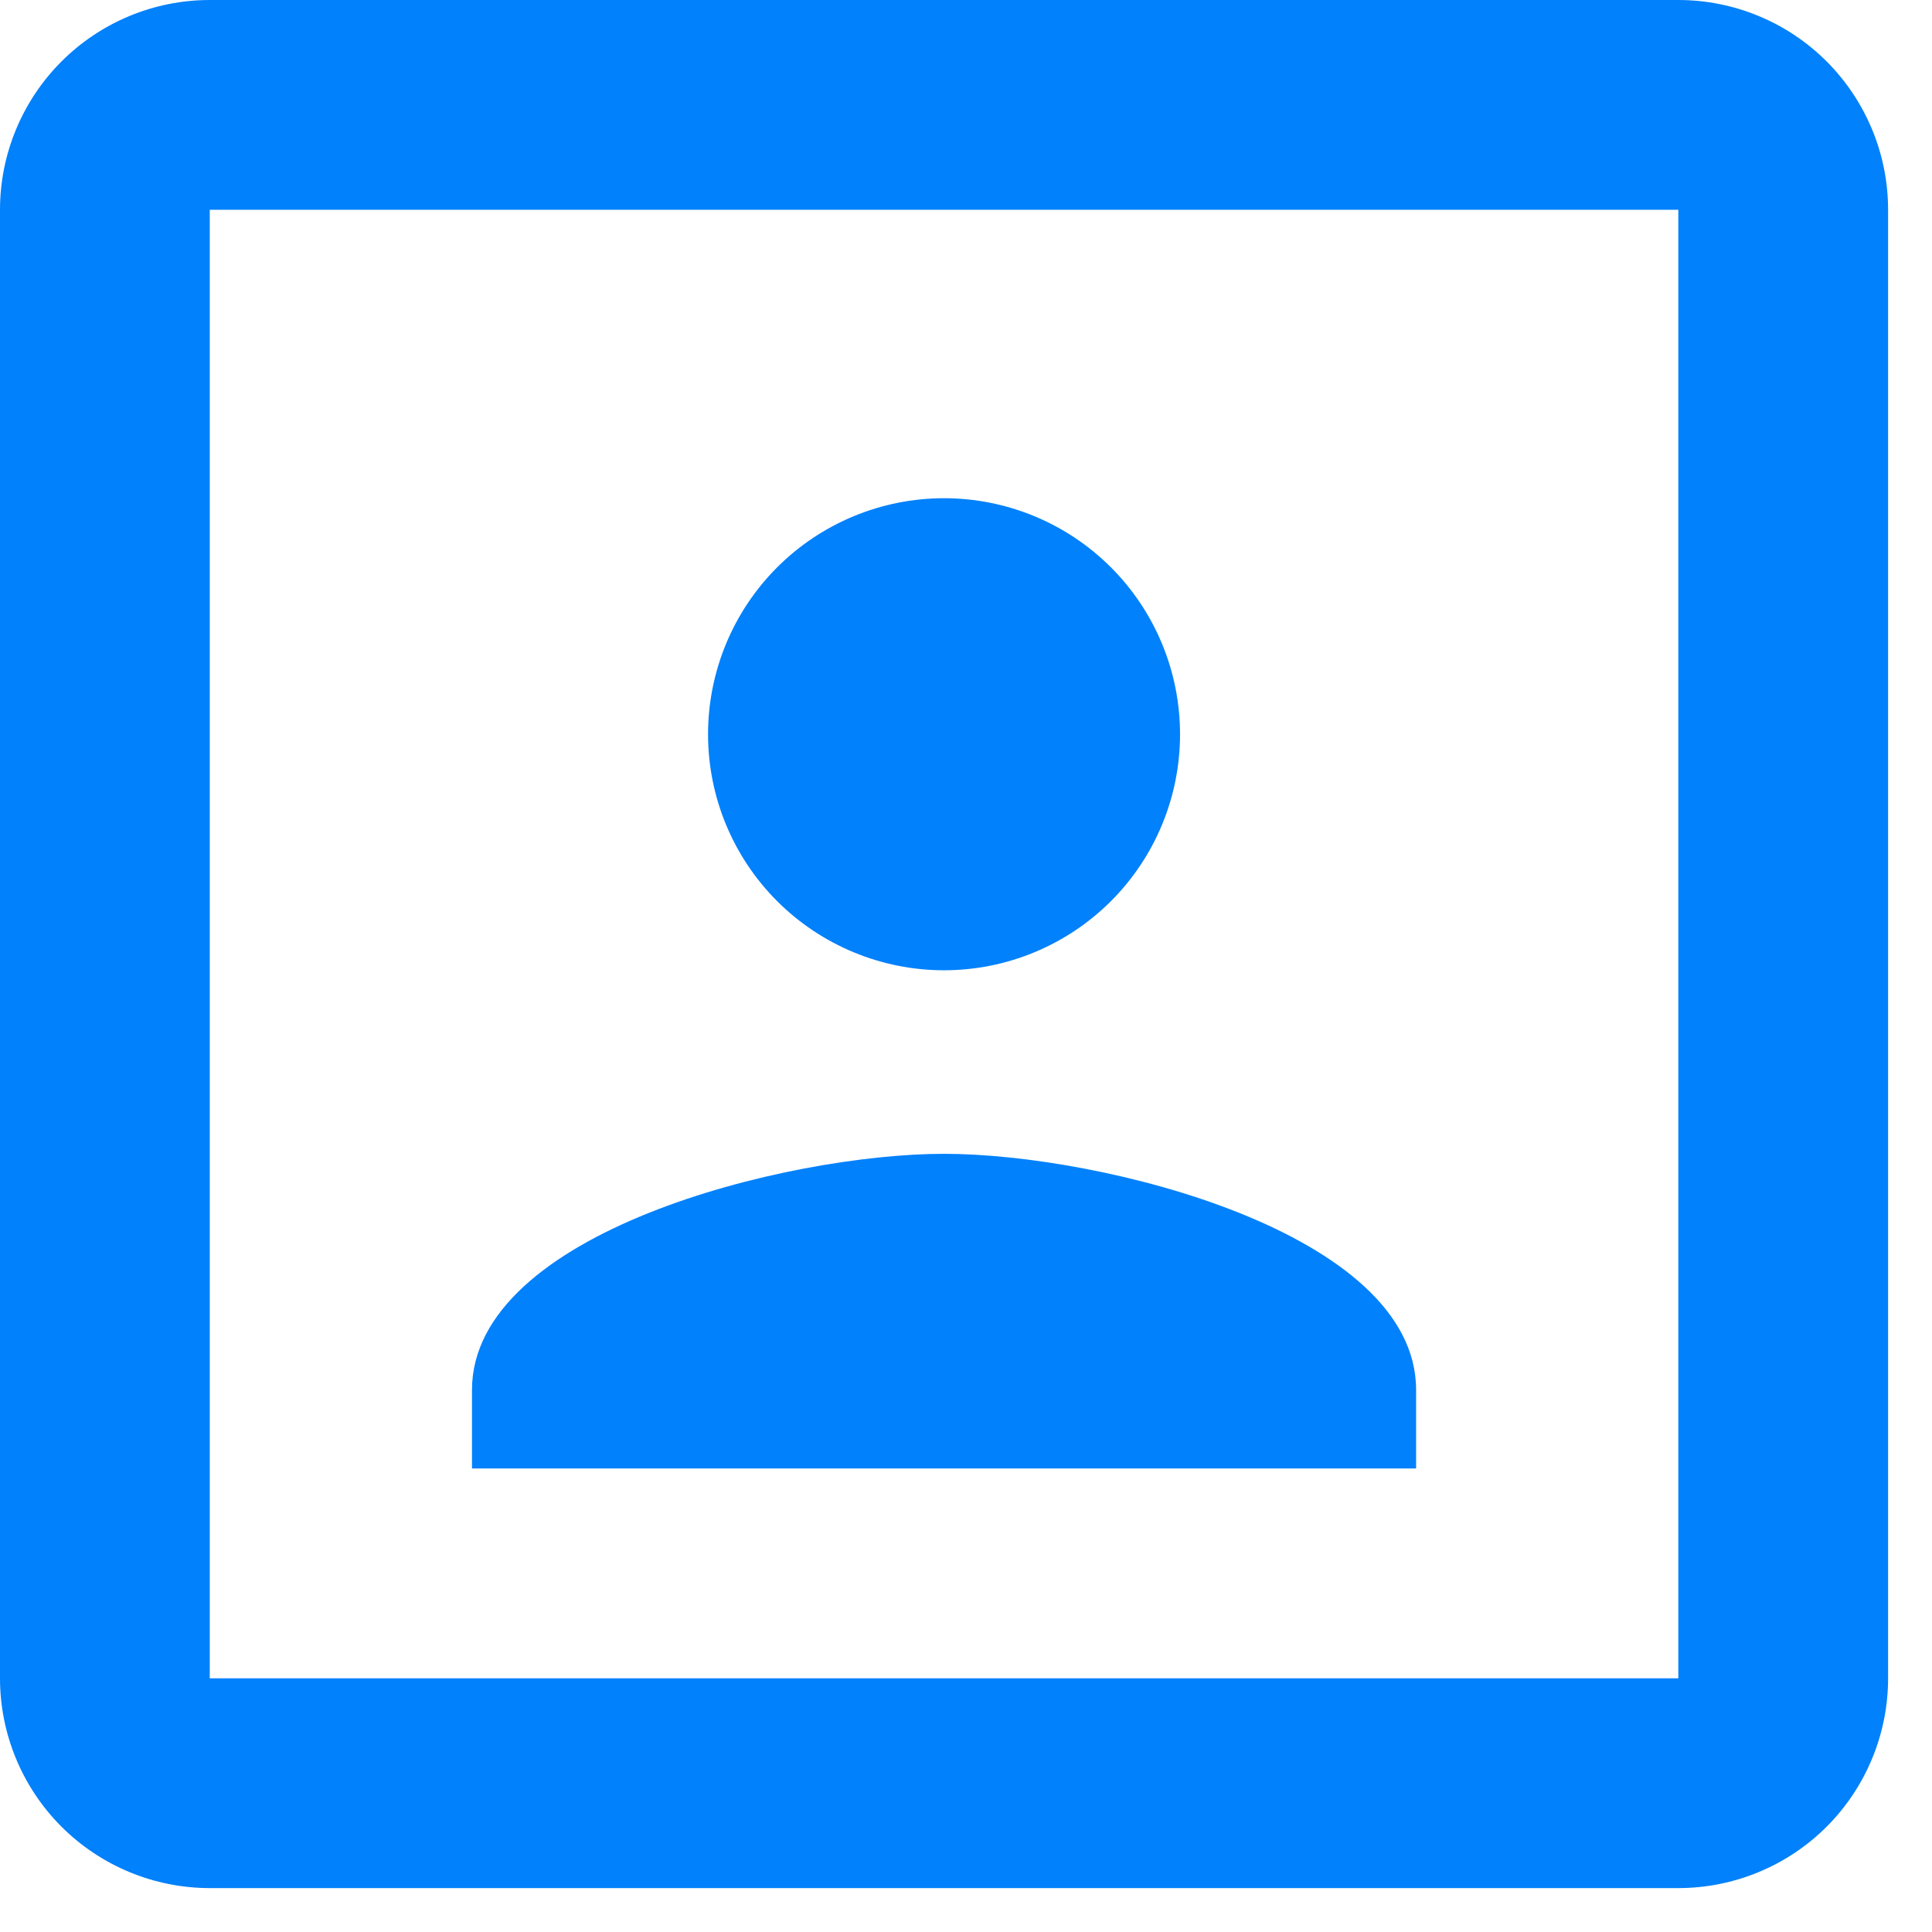 <svg xmlns="http://www.w3.org/2000/svg" width="33" height="33" viewBox="0 0 33 33" fill="none"><path d="M28.667 28.667H3.583V3.583H28.667M28.667 0H3.583C2.633 0 1.722 0.378 1.05 1.05C0.378 1.722 0 2.633 0 3.583V28.667C0 29.617 0.378 30.529 1.05 31.201C1.722 31.872 2.633 32.25 3.583 32.25H28.667C29.617 32.25 30.529 31.872 31.201 31.201C31.872 30.529 32.25 29.617 32.25 28.667V3.583C32.25 2.633 31.872 1.722 31.201 1.05C30.529 0.378 29.617 0 28.667 0ZM24.188 23.74C24.188 21.052 18.812 19.708 16.125 19.708C13.438 19.708 8.062 21.052 8.062 23.74V25.083H24.188M16.125 16.573C17.194 16.573 18.22 16.148 18.976 15.392C19.732 14.636 20.156 13.611 20.156 12.542C20.156 11.473 19.732 10.447 18.976 9.691C18.22 8.935 17.194 8.51 16.125 8.51C15.056 8.51 14.03 8.935 13.274 9.691C12.518 10.447 12.094 11.473 12.094 12.542C12.094 13.611 12.518 14.636 13.274 15.392C14.03 16.148 15.056 16.573 16.125 16.573Z" fill="#0181FB"></path></svg>